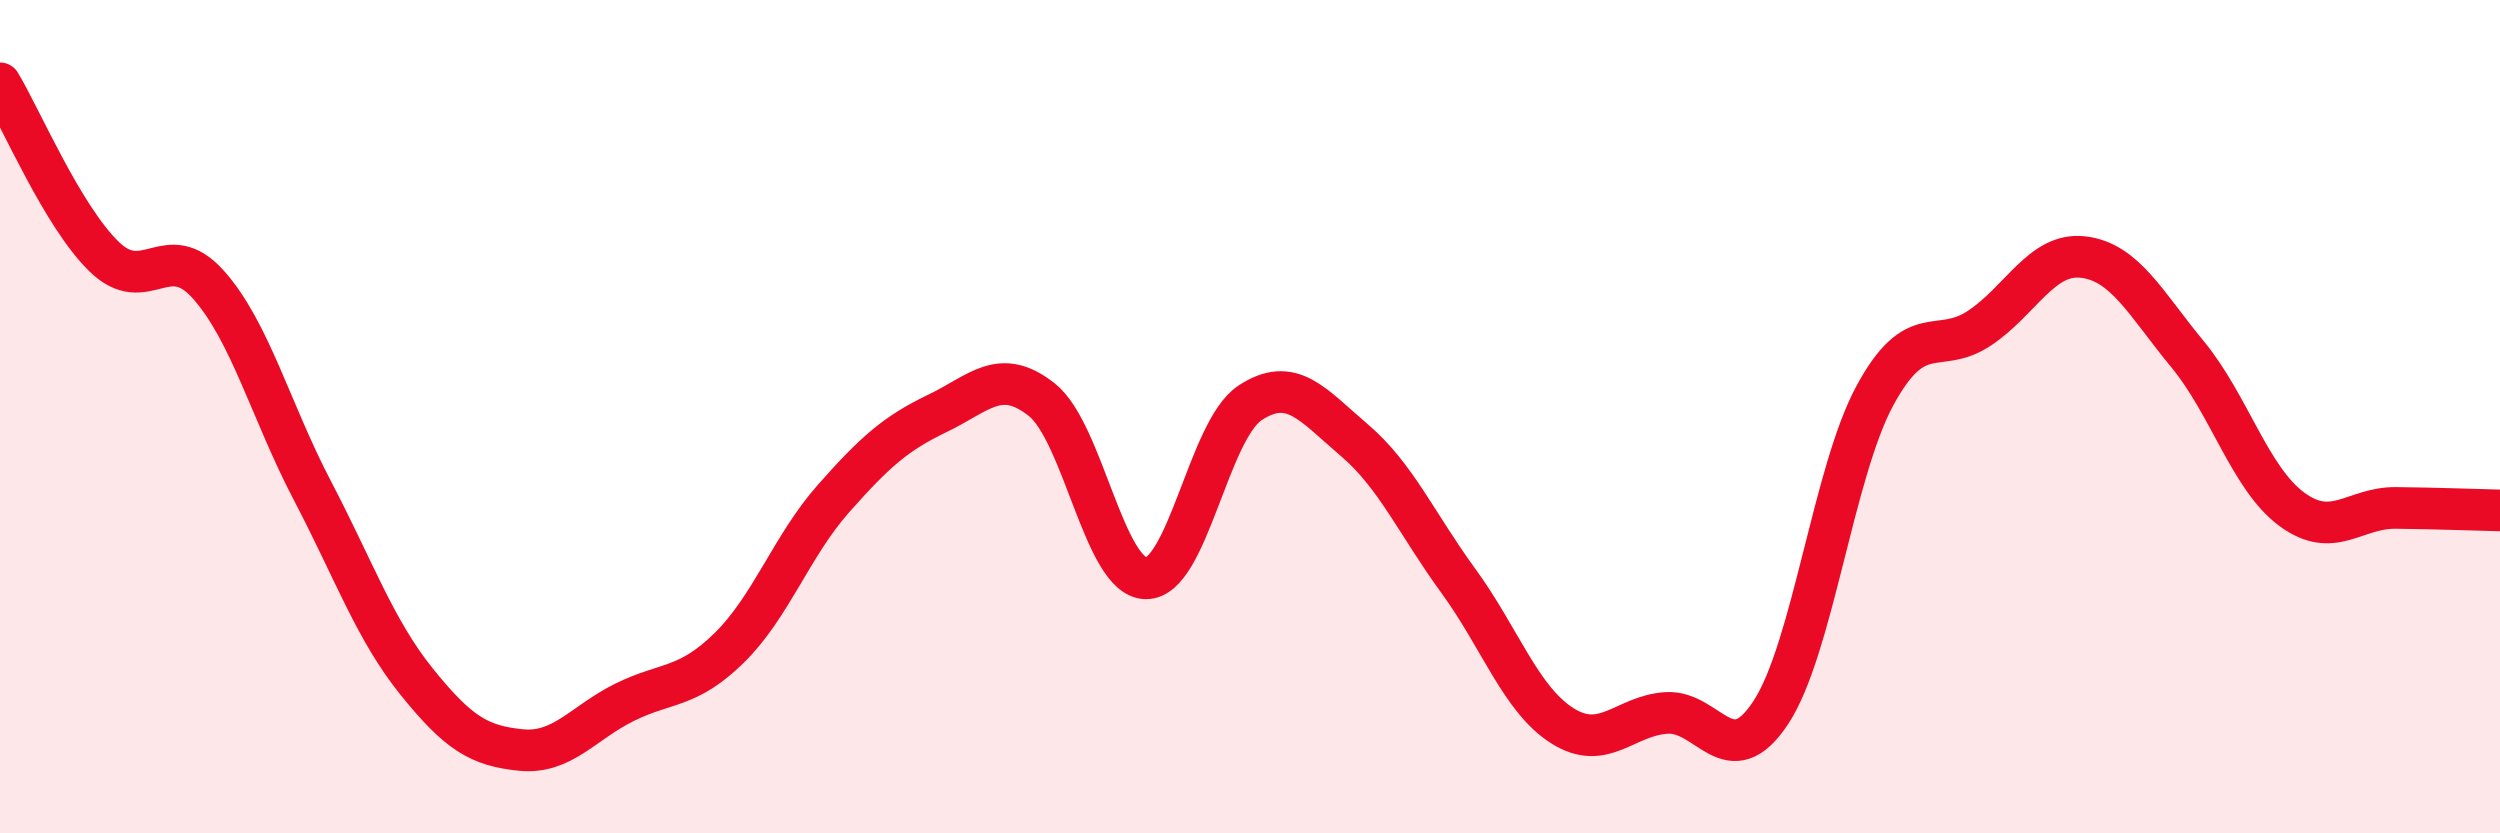 
    <svg width="60" height="20" viewBox="0 0 60 20" xmlns="http://www.w3.org/2000/svg">
      <path
        d="M 0,2 C 0.5,2.83 1.5,5.19 2.5,6.16 C 3.5,7.13 4,5.71 5,6.83 C 6,7.95 6.5,9.87 7.5,11.78 C 8.5,13.69 9,15.12 10,16.36 C 11,17.6 11.5,17.9 12.5,18 C 13.5,18.1 14,17.34 15,16.85 C 16,16.36 16.5,16.53 17.5,15.55 C 18.5,14.57 19,13.1 20,11.97 C 21,10.84 21.5,10.4 22.5,9.92 C 23.5,9.44 24,8.8 25,9.59 C 26,10.38 26.5,13.86 27.5,13.88 C 28.5,13.9 29,10.33 30,9.67 C 31,9.01 31.5,9.71 32.5,10.56 C 33.5,11.41 34,12.57 35,13.94 C 36,15.31 36.5,16.79 37.5,17.42 C 38.5,18.05 39,17.17 40,17.11 C 41,17.05 41.5,18.62 42.5,17.1 C 43.5,15.58 44,11.33 45,9.49 C 46,7.65 46.5,8.54 47.5,7.88 C 48.5,7.22 49,6.05 50,6.17 C 51,6.29 51.5,7.29 52.5,8.5 C 53.5,9.71 54,11.48 55,12.22 C 56,12.96 56.5,12.18 57.5,12.19 C 58.5,12.2 59.5,12.24 60,12.25L60 20L0 20Z"
        fill="#EB0A25"
        opacity="0.1"
        stroke-linecap="round"
        stroke-linejoin="round"
      />
      <path
        d="M 0,2 C 0.5,2.83 1.5,5.19 2.5,6.16 C 3.5,7.13 4,5.71 5,6.83 C 6,7.95 6.5,9.87 7.5,11.78 C 8.5,13.69 9,15.12 10,16.36 C 11,17.6 11.5,17.9 12.5,18 C 13.5,18.1 14,17.34 15,16.85 C 16,16.36 16.5,16.53 17.5,15.55 C 18.5,14.57 19,13.1 20,11.97 C 21,10.84 21.5,10.4 22.5,9.92 C 23.5,9.44 24,8.8 25,9.59 C 26,10.38 26.5,13.86 27.5,13.88 C 28.5,13.9 29,10.33 30,9.67 C 31,9.01 31.5,9.71 32.5,10.56 C 33.5,11.41 34,12.57 35,13.94 C 36,15.31 36.5,16.79 37.5,17.42 C 38.5,18.05 39,17.17 40,17.11 C 41,17.05 41.5,18.62 42.5,17.1 C 43.5,15.58 44,11.33 45,9.49 C 46,7.65 46.5,8.54 47.5,7.88 C 48.5,7.22 49,6.05 50,6.17 C 51,6.29 51.5,7.29 52.5,8.5 C 53.5,9.71 54,11.48 55,12.22 C 56,12.96 56.5,12.18 57.5,12.19 C 58.5,12.2 59.5,12.24 60,12.25"
        stroke="#EB0A25"
        stroke-width="1"
        fill="none"
        stroke-linecap="round"
        stroke-linejoin="round"
      />
    </svg>
  
